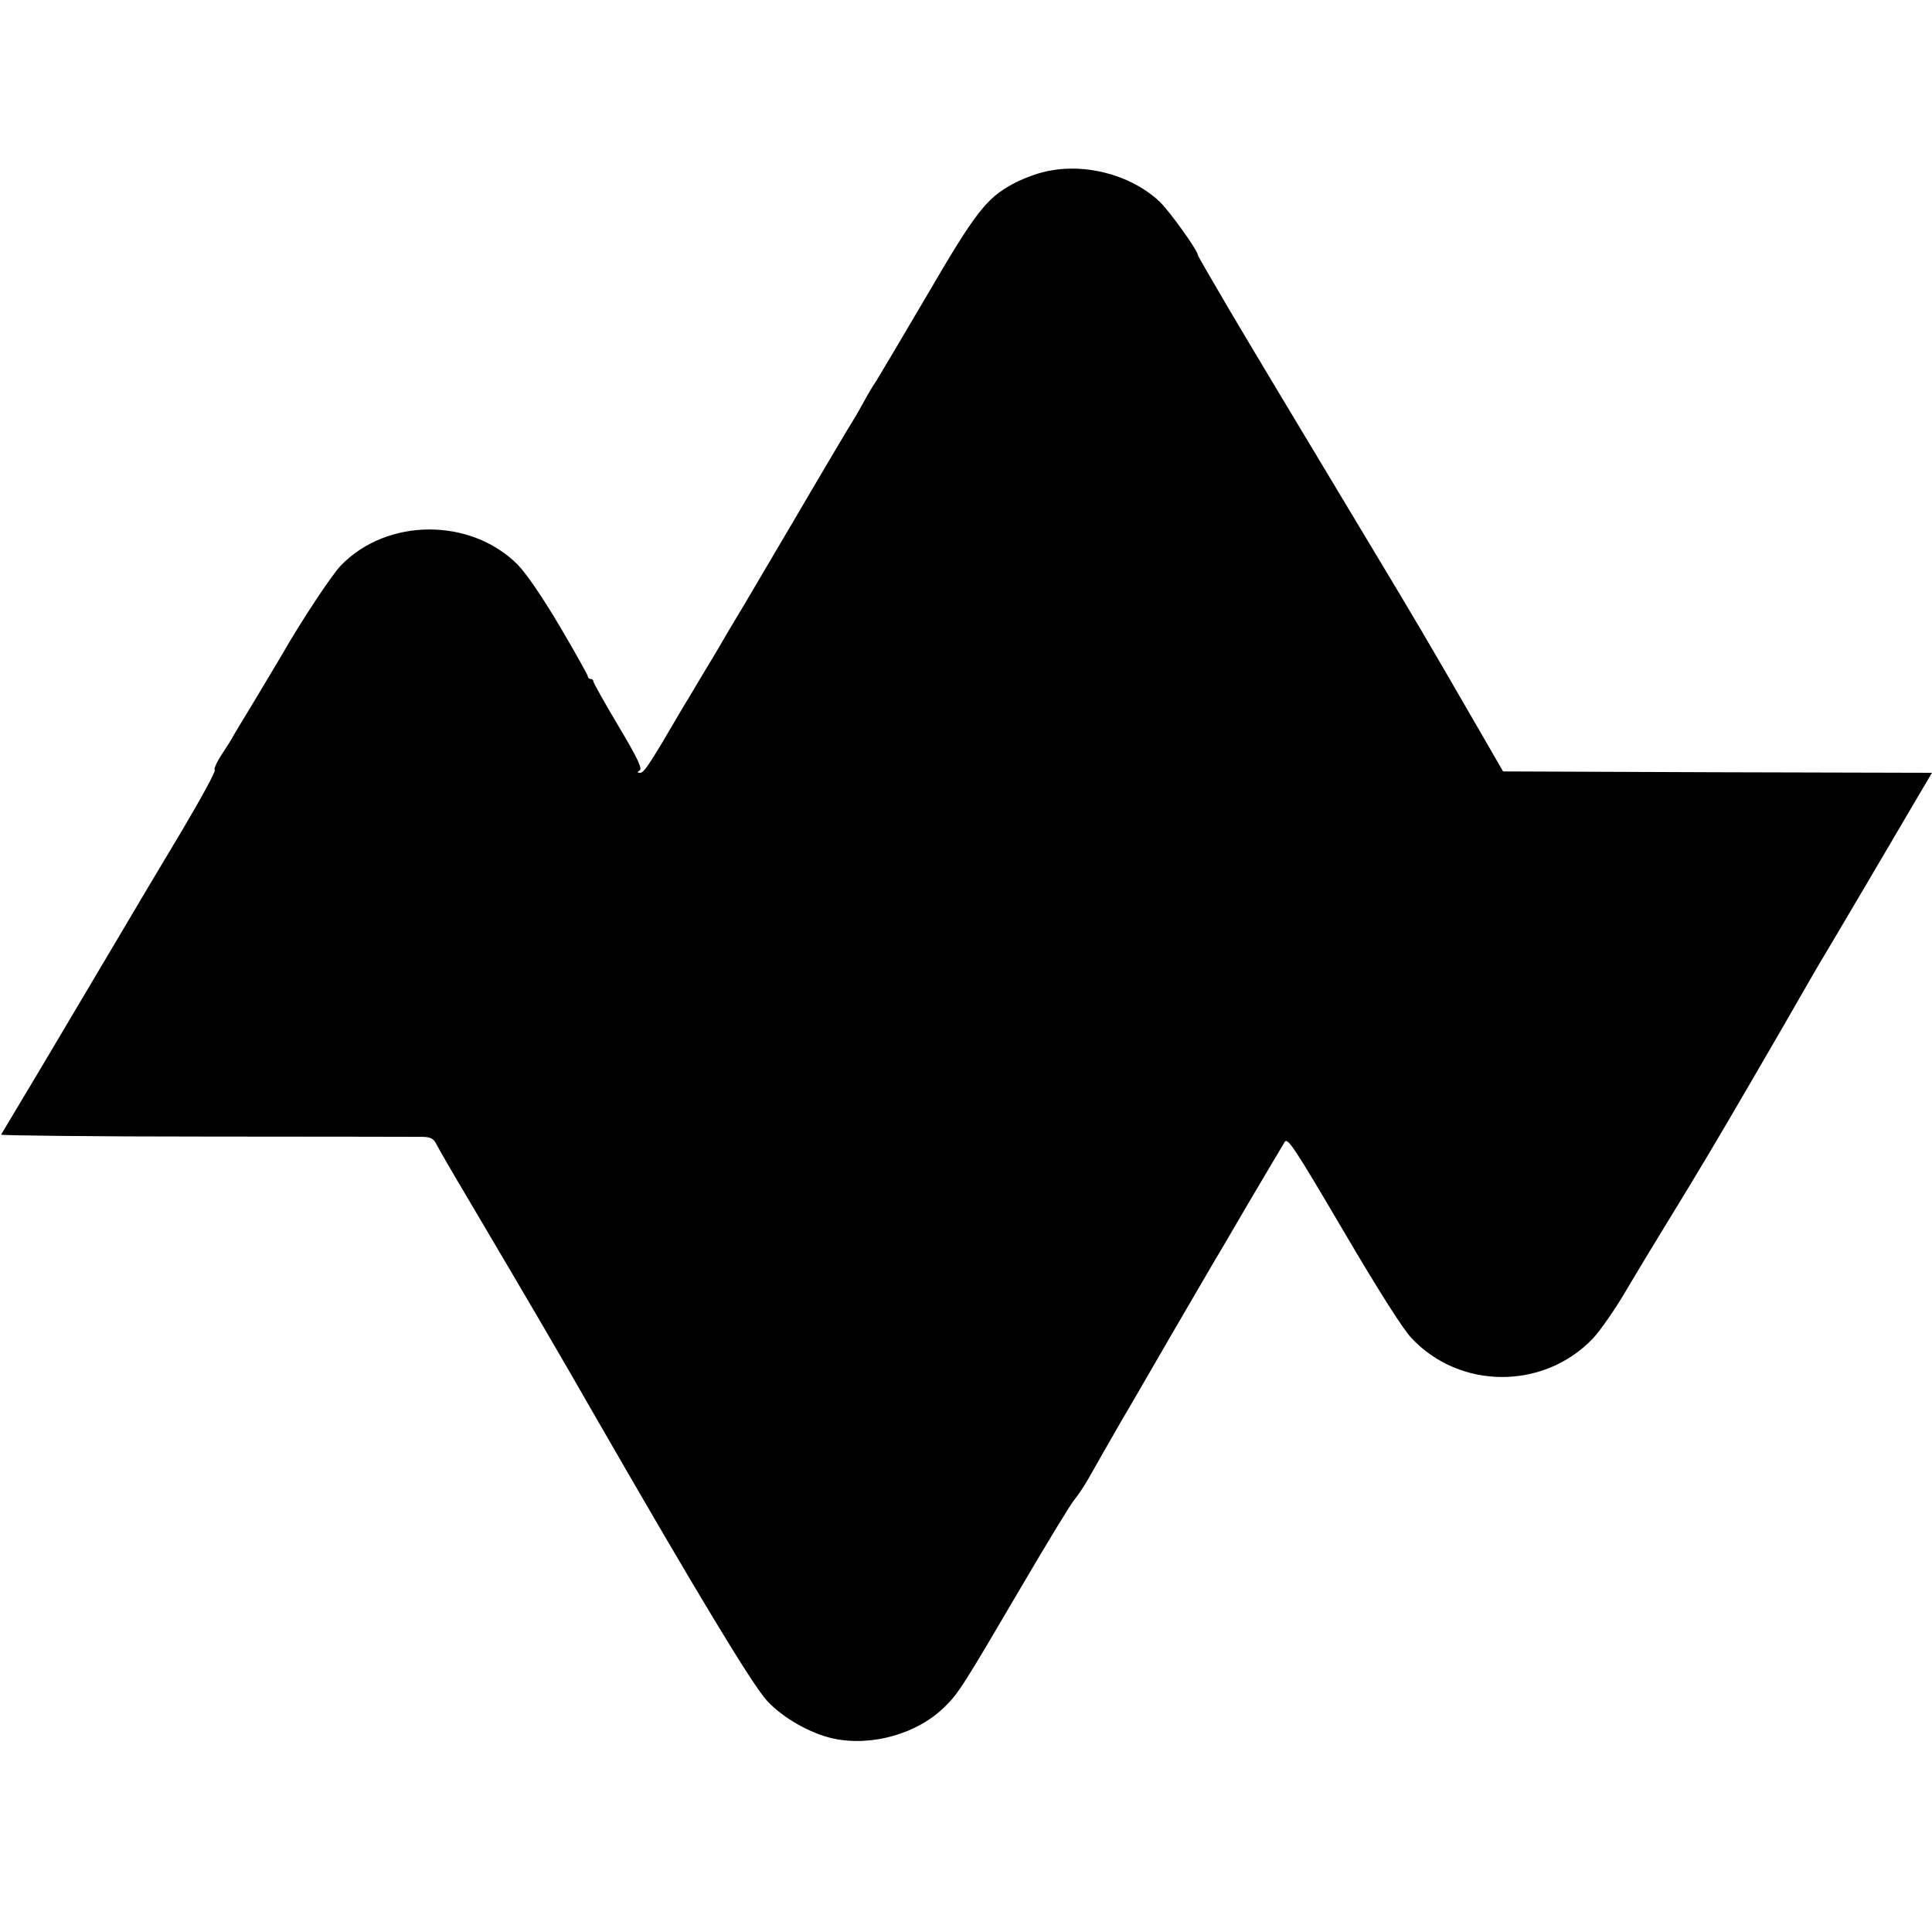 <?xml version="1.0" standalone="no"?>
<!DOCTYPE svg PUBLIC "-//W3C//DTD SVG 20010904//EN"
 "http://www.w3.org/TR/2001/REC-SVG-20010904/DTD/svg10.dtd">
<svg version="1.0" xmlns="http://www.w3.org/2000/svg"
 width="700pt" height="700pt" viewBox="0 0 700 700"
 preserveAspectRatio="xMidYMid meet">
<g transform="translate(0,700) scale(0.1,-0.1)"
fill="#000000" stroke="none">
<path d="M3771 6374 c-30 -8 -76 -26 -102 -41 -95 -51 -136 -104 -308 -399
-90 -153 -174 -295 -186 -314 -13 -19 -32 -51 -42 -70 -10 -19 -26 -46 -34
-60 -9 -14 -45 -74 -81 -135 -36 -60 -104 -177 -153 -260 -48 -82 -123 -208
-165 -280 -43 -71 -86 -144 -96 -162 -11 -18 -41 -69 -69 -115 -27 -46 -54
-91 -60 -100 -116 -199 -141 -238 -155 -238 -12 0 -12 2 -2 9 10 6 -9 46 -77
160 -50 84 -91 157 -91 162 0 5 -4 9 -10 9 -5 0 -10 4 -10 9 0 5 -46 87 -102
182 -65 110 -122 192 -153 224 -171 170 -473 169 -640 -4 -33 -34 -143 -200
-215 -326 -9 -16 -54 -90 -98 -164 -45 -74 -82 -135 -82 -137 0 -1 -16 -26
-35 -55 -19 -29 -31 -55 -27 -59 5 -3 -49 -102 -119 -220 -71 -118 -179 -300
-241 -405 -62 -104 -179 -302 -261 -440 -82 -137 -151 -253 -153 -256 -2 -3
333 -7 744 -7 411 0 764 -1 784 -1 29 -1 39 -6 50 -28 8 -16 60 -106 116 -200
241 -408 323 -548 472 -808 350 -608 556 -950 609 -1007 57 -62 157 -119 240
-137 139 -30 306 17 405 116 49 48 66 75 276 433 95 162 182 305 194 318 11
13 34 47 51 77 31 55 75 132 113 198 12 20 30 52 41 70 29 51 272 469 290 499
9 15 70 118 135 230 66 112 125 211 131 221 11 16 38 -26 211 -320 128 -218
216 -357 248 -391 176 -188 480 -188 658 -1 25 27 78 102 116 167 38 64 101
169 140 232 147 240 189 312 322 540 75 129 148 255 162 280 14 25 48 83 75
130 60 100 288 487 361 612 l52 88 -777 2 -777 3 -104 180 c-181 313 -211 364
-365 620 -326 543 -419 697 -526 878 -61 104 -111 190 -111 193 0 16 -101 157
-137 192 -107 102 -286 147 -432 106z"/>
</g>
</svg>
